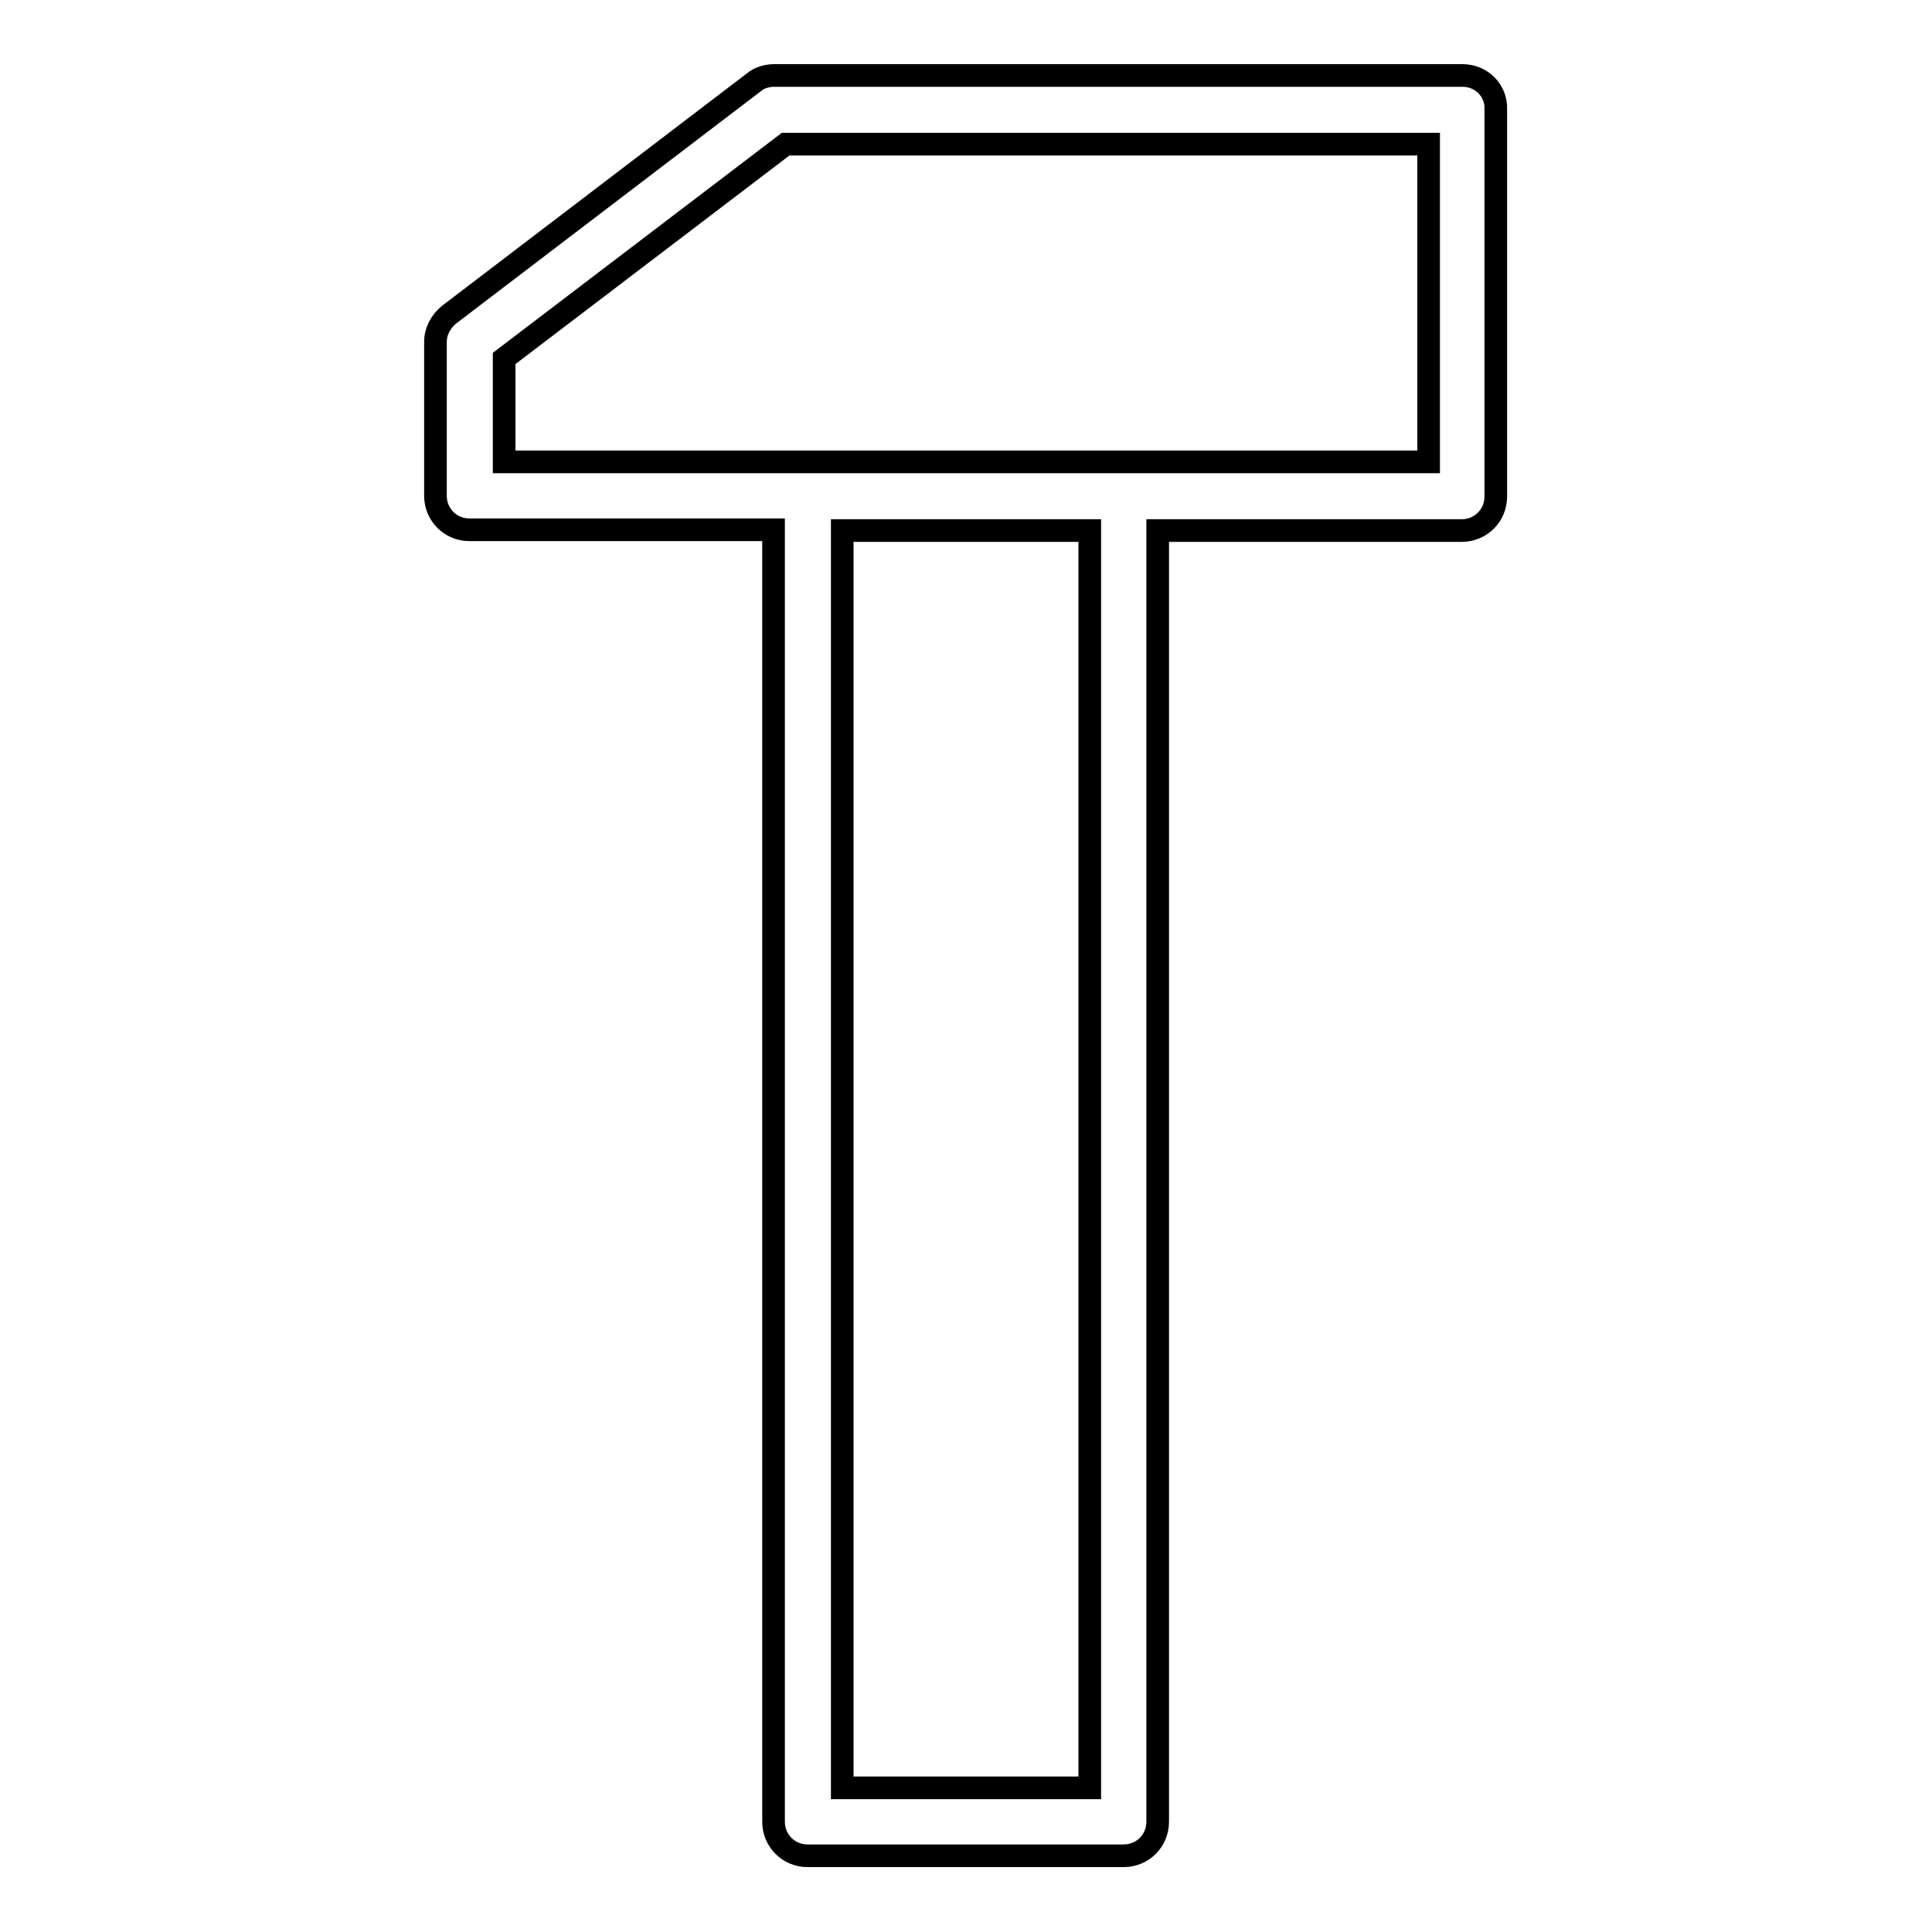 <?xml version="1.0" encoding="utf-8"?>
<!-- Svg Vector Icons : http://www.onlinewebfonts.com/icon -->
<!DOCTYPE svg PUBLIC "-//W3C//DTD SVG 1.1//EN" "http://www.w3.org/Graphics/SVG/1.1/DTD/svg11.dtd">
<svg version="1.1" xmlns="http://www.w3.org/2000/svg" xmlns:xlink="http://www.w3.org/1999/xlink" x="0px" y="0px" viewBox="0 0 256 256" enable-background="new 0 0 256 256" xml:space="preserve">
<g><g><g><path stroke-width="3" fill-opacity="0" stroke="#000000"  d="M193.8,10h-91.2c-1,0-2,0.3-2.7,0.9L59.5,41.7c-1.1,0.9-1.8,2.2-1.8,3.6v20.4c0,2.5,2,4.5,4.5,4.5h40.3v171.2c0,2.5,2,4.5,4.5,4.5h41.9c2.5,0,4.5-2,4.5-4.5V70.3h40.3c2.5,0,4.5-2,4.5-4.5V14.5C198.3,12,196.3,10,193.8,10z M144.4,236.9h-32.8V70.3h32.8L144.4,236.9L144.4,236.9z M189.2,61.2H149h-41.9H66.8V47.5l37.3-28.4h85.2V61.2L189.2,61.2z"/></g><g></g><g></g><g></g><g></g><g></g><g></g><g></g><g></g><g></g><g></g><g></g><g></g><g></g><g></g><g></g></g></g>
</svg>